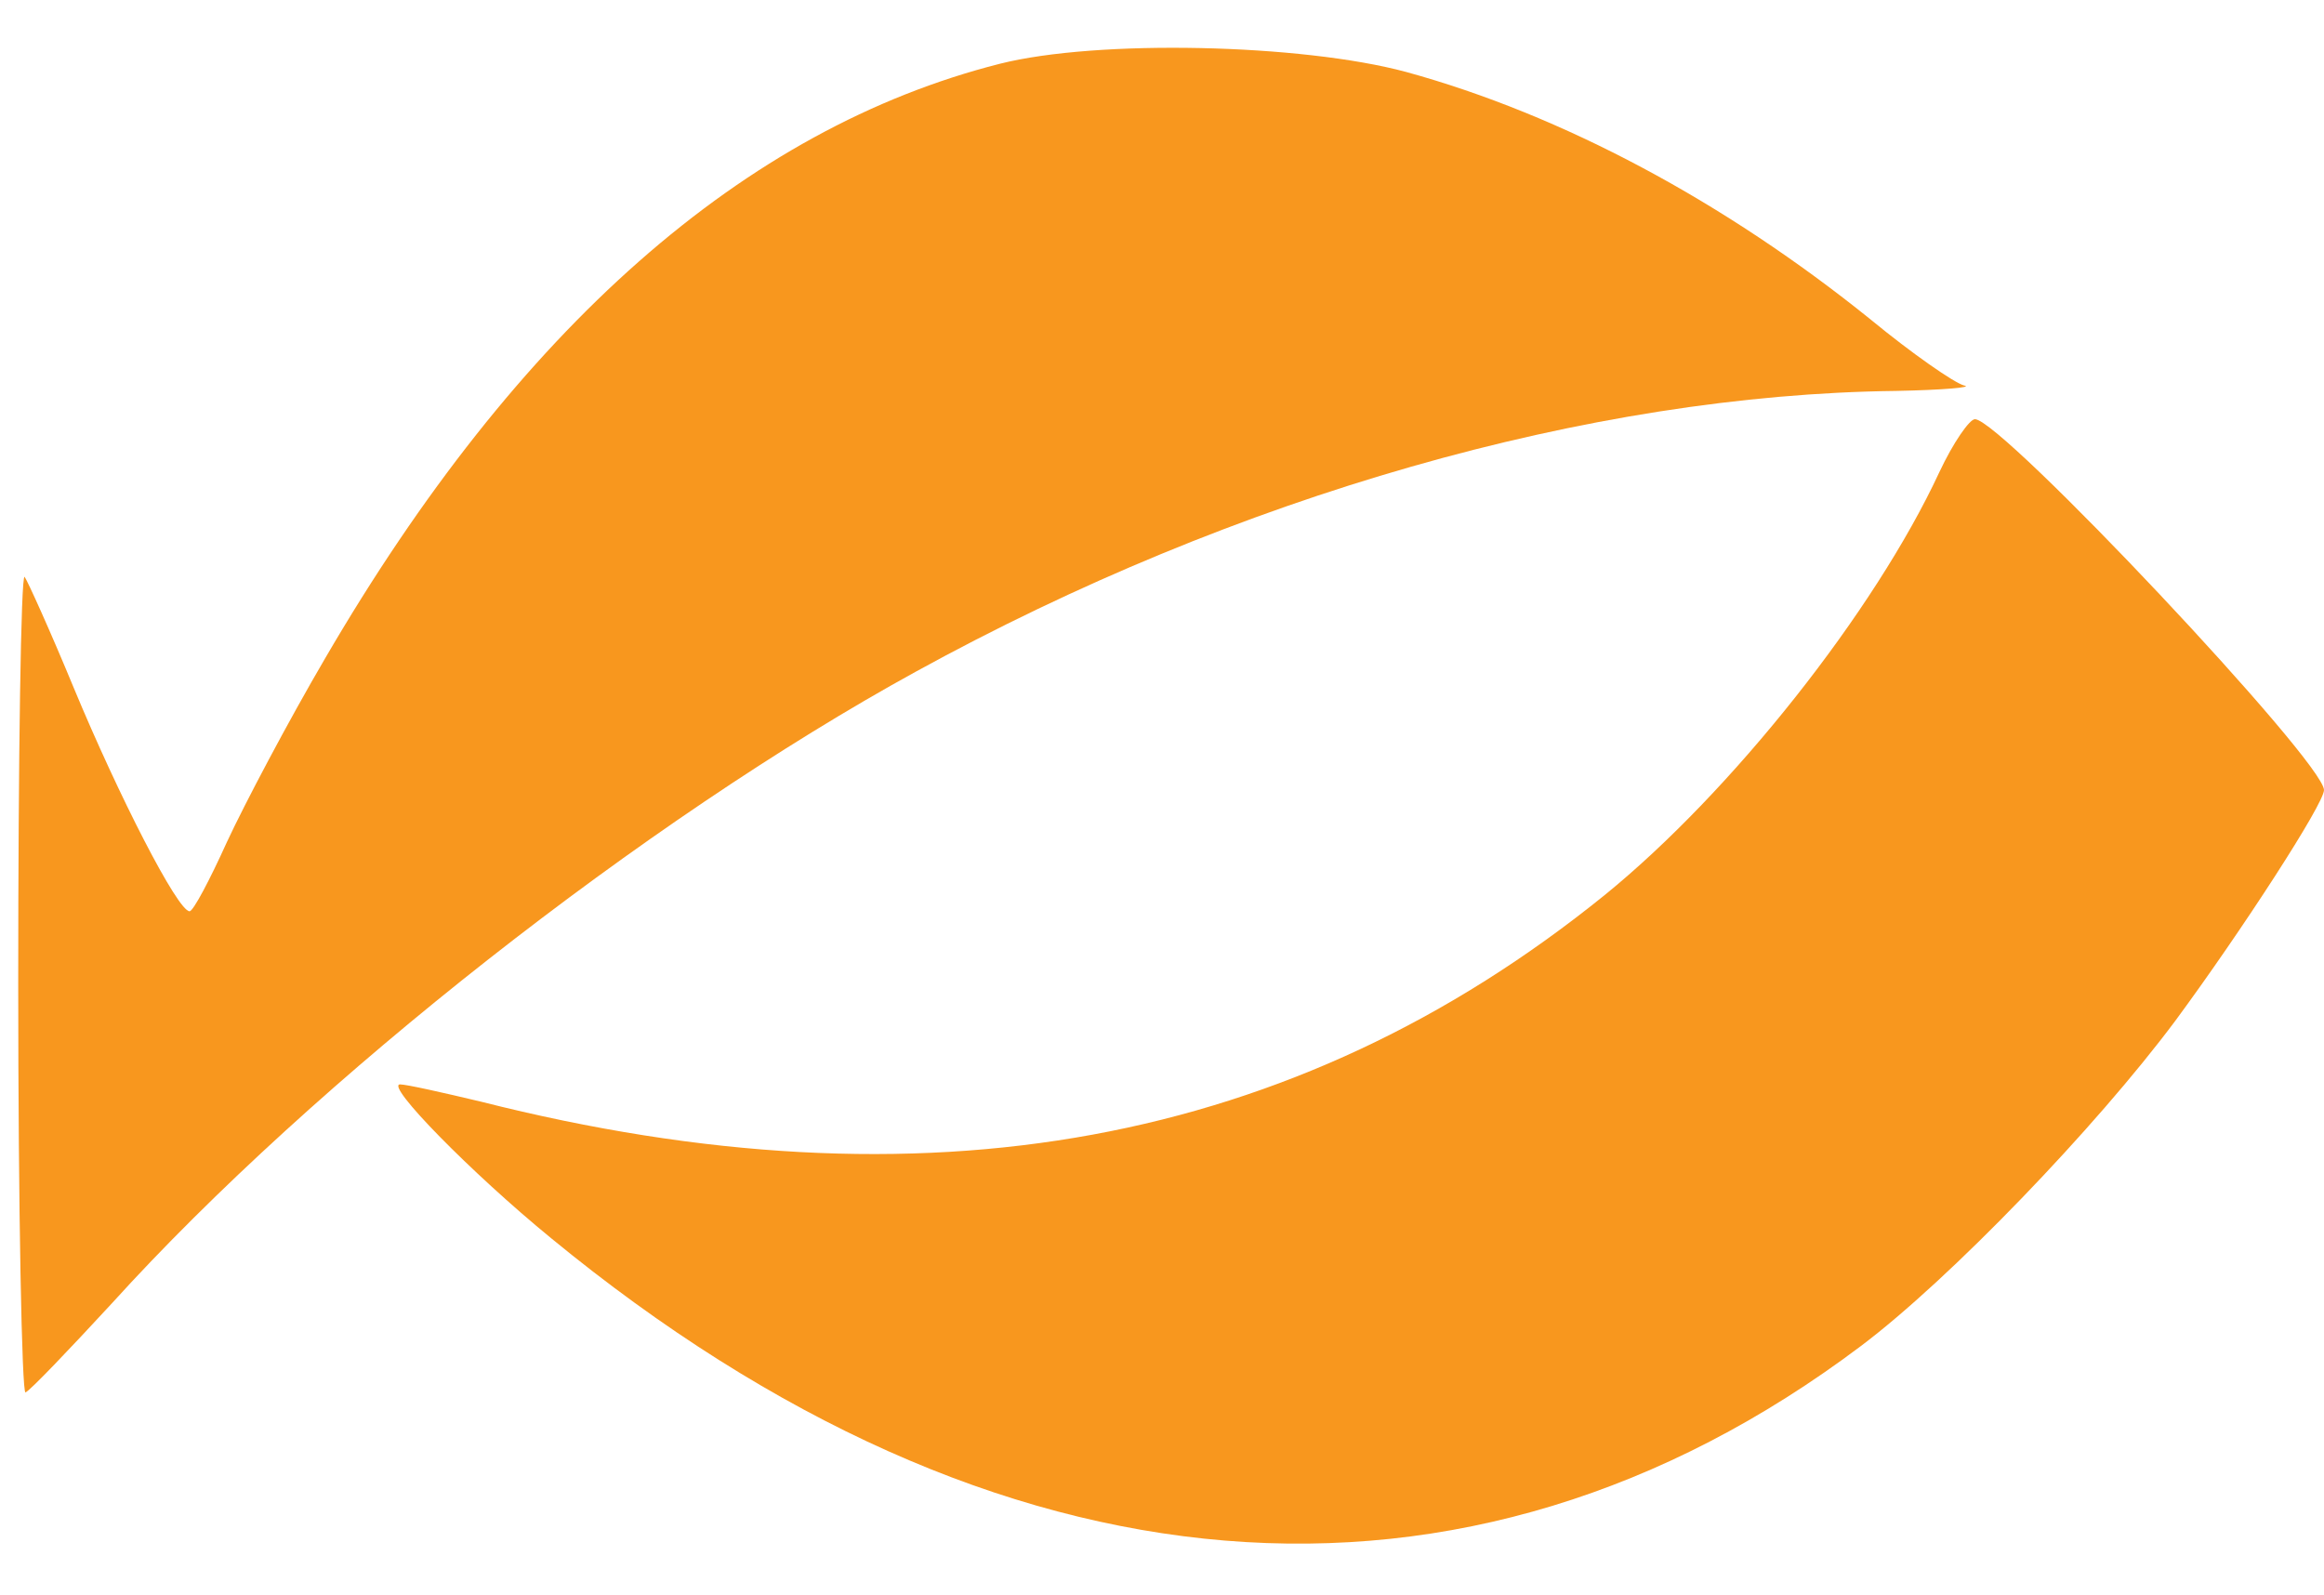 <?xml version="1.0" standalone="no"?>
<!DOCTYPE svg PUBLIC "-//W3C//DTD SVG 20010904//EN"
 "http://www.w3.org/TR/2001/REC-SVG-20010904/DTD/svg10.dtd">
<svg version="1.0" xmlns="http://www.w3.org/2000/svg"
 width="255pt" height="175pt" viewBox="0 0 255 175"
 preserveAspectRatio="xMidYMid meet">
<g transform="translate(0,175) scale(0.1,-0.1)"
fill="#f8971e" stroke="none">
<path d="M1097 1680 c-280 -71 -529 -290 -740 -652 -41 -70 -89 -161 -108
-202 -19 -42 -37 -76 -41 -76 -13 0 -78 127 -127 245 -26 63 -51 118 -54 122
-4 3 -7 -197 -7 -446 0 -249 4 -451 8 -449 5 2 47 46 95 98 222 245 585 530
882 693 351 193 740 304 1075 308 52 1 86 4 75 6 -11 3 -57 35 -102 72 -161
130 -339 225 -510 272 -115 31 -339 36 -446 9z"/>
<path d="M2128 1232 c-71 -153 -228 -351 -367 -464 -341 -276 -747 -350 -1233
-227 -42 10 -82 19 -89 19 -17 0 78 -97 166 -169 488 -401 1004 -444 1437
-118 97 73 257 239 345 357 73 99 163 238 163 253 0 31 -354 407 -383 407 -6
0 -24 -26 -39 -58z"/>
</g>
</svg>
